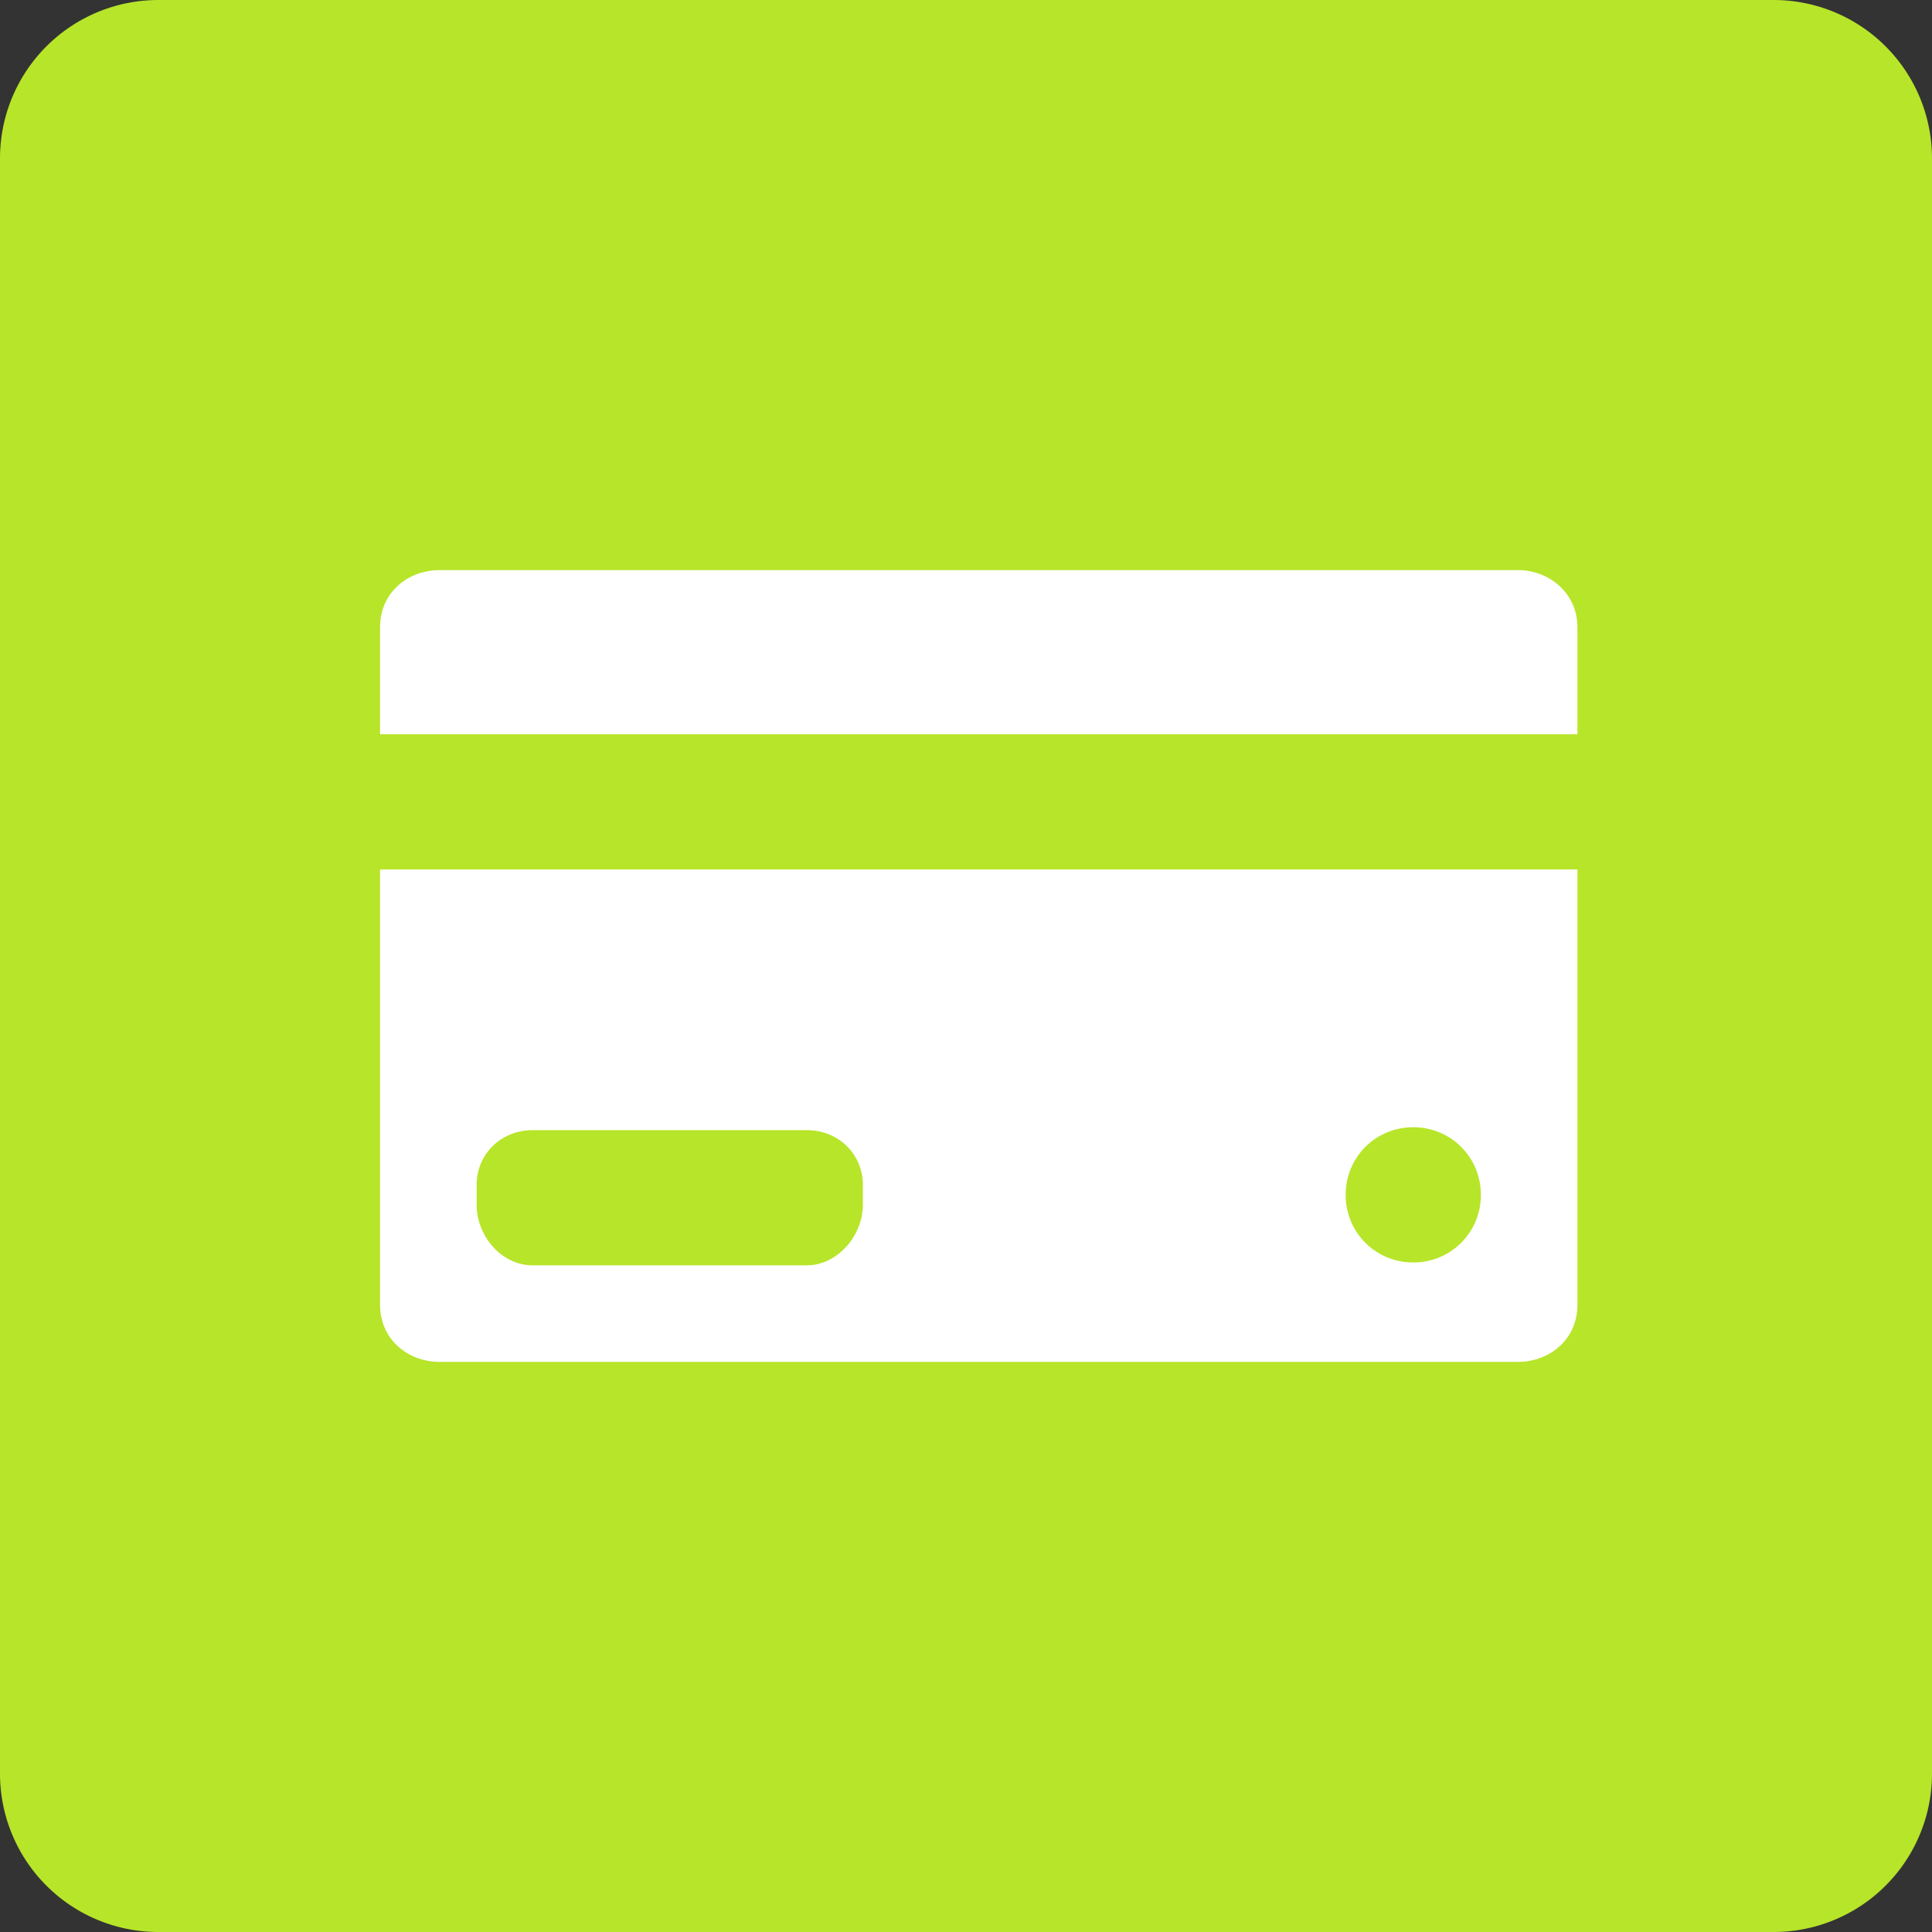 <svg width="61" height="61" fill="none" xmlns="http://www.w3.org/2000/svg"><rect width="100%" height="100%" fill="#333333" stroke="none"/><path d="M56 0H5a5 5 0 00-5 5v51a5 5 0 005 5h51a5 5 0 005-5V5a5 5 0 00-5-5z" fill="#B7E529"/><path d="M49.805 19.799c0-1.037-.854-1.799-1.89-1.799H13.89c-1.036 0-1.89.732-1.89 1.799v3.384h37.805v-3.384zM13.89 43h34.025c1.036 0 1.89-.732 1.89-1.799v-13.75H12v13.75c0 1.067.854 1.799 1.89 1.799zm30.732-7.409c1.189 0 2.134.945 2.134 2.135a2.121 2.121 0 01-2.134 2.134 2.121 2.121 0 01-2.134-2.134c0-1.19.945-2.135 2.134-2.135zm-29.573 1.83c0-1.006.793-1.738 1.768-1.738h8.659c.975 0 1.768.732 1.768 1.738v.61c0 1.005-.823 1.92-1.768 1.92h-8.659c-.976 0-1.768-.915-1.768-1.92v-.61z" fill="#fff"/></svg>